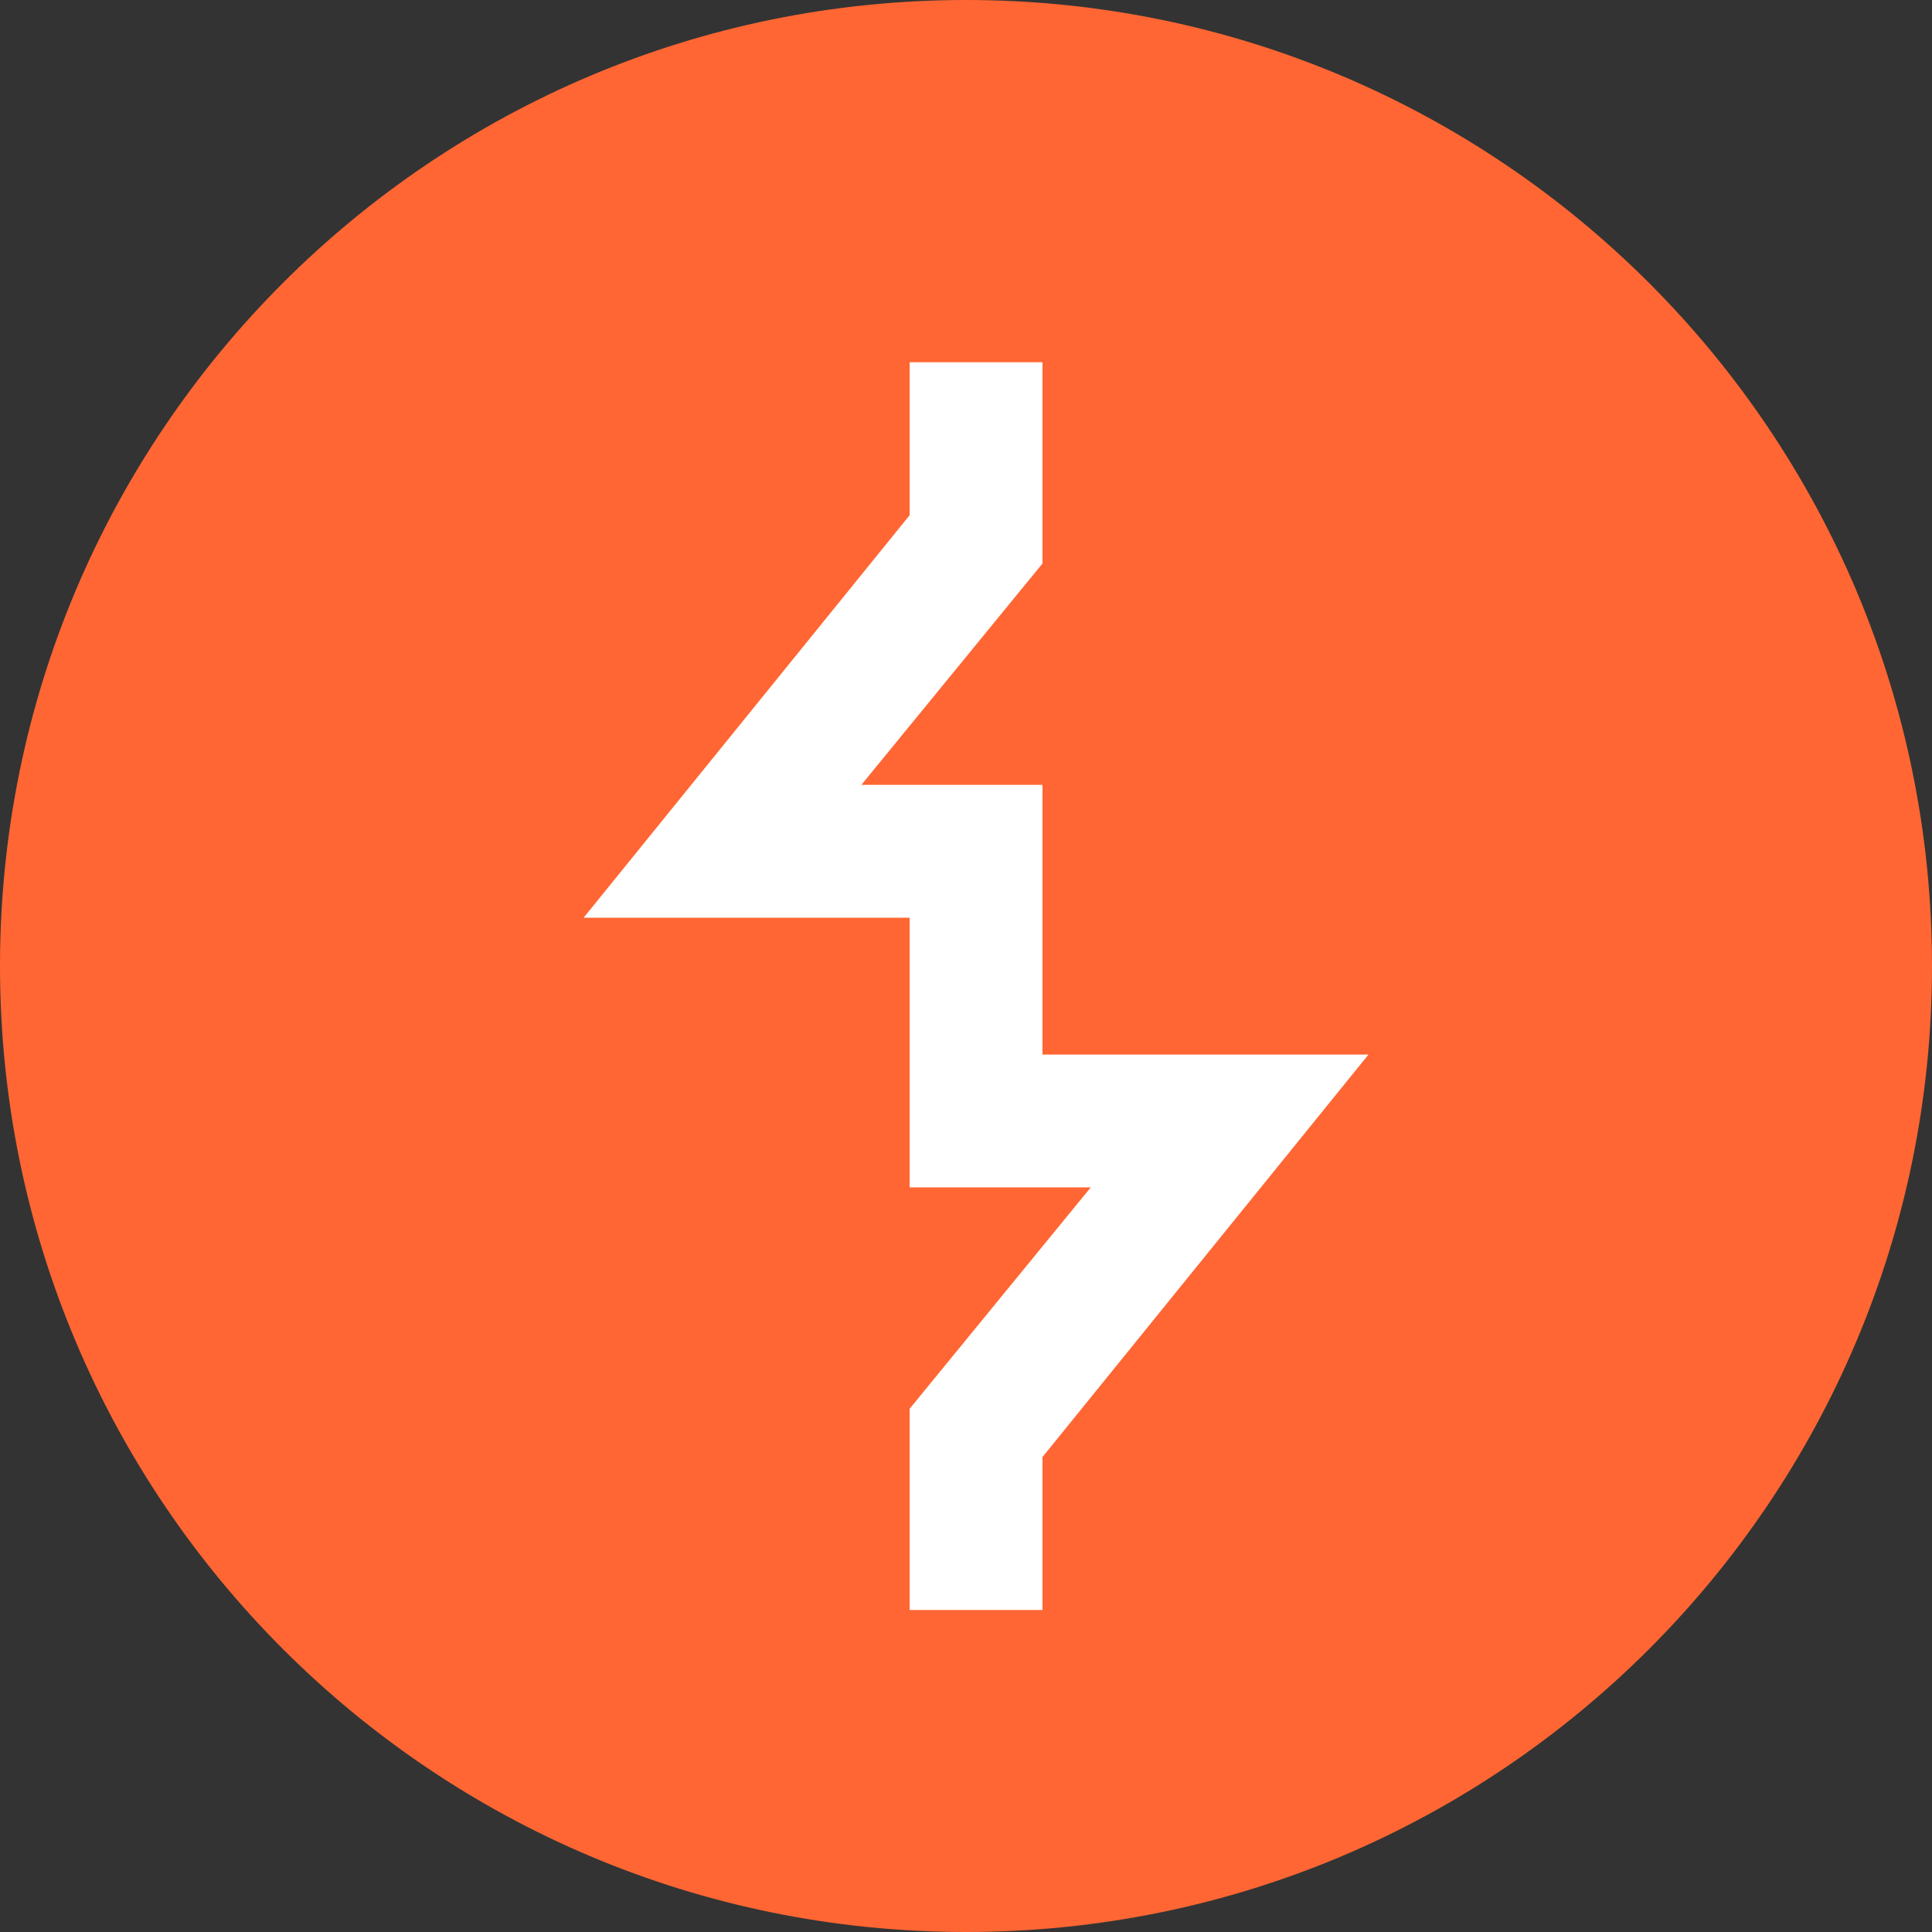 <svg width="45px" height="45px" viewBox="0 0 48 48" fill="none" xmlns="http://www.w3.org/2000/svg" alt="burp.svg" aria-label="burp.svg" loading="lazy" class="icon"><rect x="0" y="0" width="48" height="48" fill="#333333" stroke="none"/><path d="M24 48C37.255 48 48 37.255 48 24C48 10.745 37.255 0 24 0C10.745 0 0 10.745 0 24C0 37.255 10.745 48 24 48Z" fill="#FF6633"></path><path d="M25.9 40H22.6V35L27.1 29.5H22.6V22.8H14.5L22.6 12.8V9H25.9V14L21.4 19.5H25.9V26.2H34L25.9 36.2V40Z" fill="white"></path></svg>
